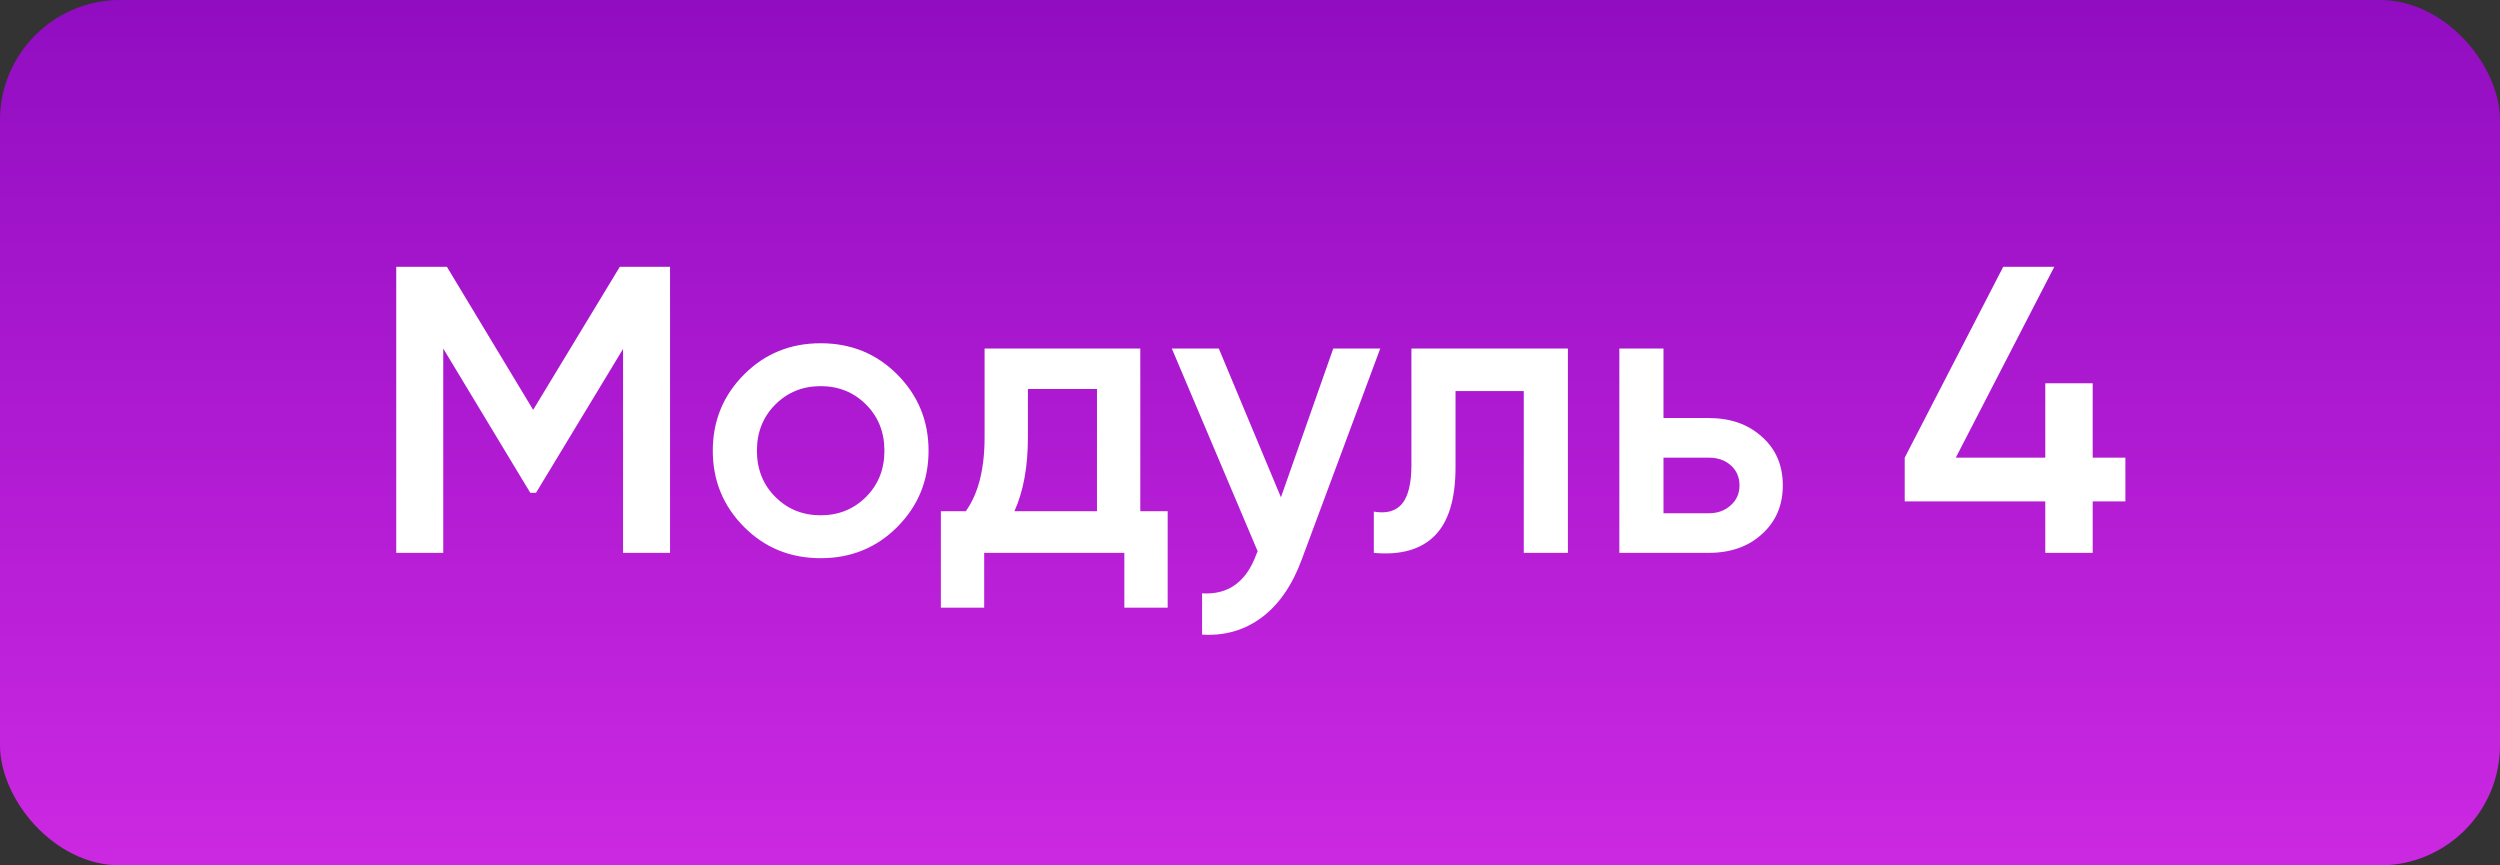 <?xml version="1.0" encoding="UTF-8"?> <svg xmlns="http://www.w3.org/2000/svg" width="104" height="36" viewBox="0 0 104 36" fill="none"><rect x="0" y="0" width="104" height="36" fill="#333333" stroke="none"/> <rect width="104" height="36" rx="5" fill="url(#paint0_linear_409_166)"></rect> <path d="M25.783 11.1H27.874V23H25.919V14.517L22.298 20.501H22.06L18.439 14.5V23H16.484V11.1H18.592L22.179 17.05L25.783 11.1ZM37.319 21.929C36.457 22.79 35.398 23.221 34.14 23.221C32.882 23.221 31.822 22.79 30.961 21.929C30.088 21.056 29.652 19.997 29.652 18.75C29.652 17.503 30.088 16.444 30.961 15.571C31.822 14.71 32.882 14.279 34.14 14.279C35.398 14.279 36.457 14.71 37.319 15.571C38.191 16.444 38.628 17.503 38.628 18.75C38.628 19.997 38.191 21.056 37.319 21.929ZM31.488 18.75C31.488 19.521 31.743 20.161 32.253 20.671C32.763 21.181 33.392 21.436 34.14 21.436C34.888 21.436 35.517 21.181 36.027 20.671C36.537 20.161 36.792 19.521 36.792 18.75C36.792 17.979 36.537 17.339 36.027 16.829C35.517 16.319 34.888 16.064 34.14 16.064C33.392 16.064 32.763 16.319 32.253 16.829C31.743 17.339 31.488 17.979 31.488 18.75ZM47.436 14.5V21.266H48.575V25.278H46.773V23H40.942V25.278H39.14V21.266H40.177C40.698 20.541 40.959 19.515 40.959 18.189V14.5H47.436ZM42.2 21.266H45.634V16.183H42.761V18.189C42.761 19.413 42.574 20.439 42.2 21.266ZM53.287 20.688L55.463 14.5H57.418L54.154 23.272C53.757 24.349 53.202 25.153 52.488 25.686C51.774 26.219 50.947 26.457 50.006 26.4V24.683C51.094 24.751 51.848 24.207 52.267 23.051L52.318 22.932L48.748 14.5H50.703L53.287 20.688ZM58.715 14.5H65.225V23H63.389V16.268H60.55V19.43C60.55 20.756 60.261 21.708 59.684 22.286C59.105 22.864 58.261 23.102 57.151 23V21.283C57.672 21.374 58.063 21.266 58.324 20.96C58.584 20.643 58.715 20.104 58.715 19.345V14.5ZM69.201 17.39H71.071C71.989 17.39 72.731 17.651 73.298 18.172C73.876 18.682 74.165 19.356 74.165 20.195C74.165 21.022 73.876 21.697 73.298 22.218C72.731 22.739 71.989 23 71.071 23H67.365V14.5H69.201V17.39ZM69.201 21.351H71.088C71.451 21.351 71.751 21.243 71.989 21.028C72.238 20.813 72.363 20.535 72.363 20.195C72.363 19.855 72.244 19.577 72.006 19.362C71.768 19.147 71.462 19.039 71.088 19.039H69.201V21.351ZM87.056 19.039H88.416V20.858H87.056V23H85.084V20.858H79.236V19.039L83.333 11.1H85.458L81.361 19.039H85.084V15.945H87.056V19.039Z" fill="white"></path> <defs> <linearGradient id="paint0_linear_409_166" x1="52" y1="0" x2="52" y2="36" gradientUnits="userSpaceOnUse"> <stop stop-color="#910DC1"></stop> <stop offset="1" stop-color="#CC28E2"></stop> </linearGradient> </defs> </svg> 